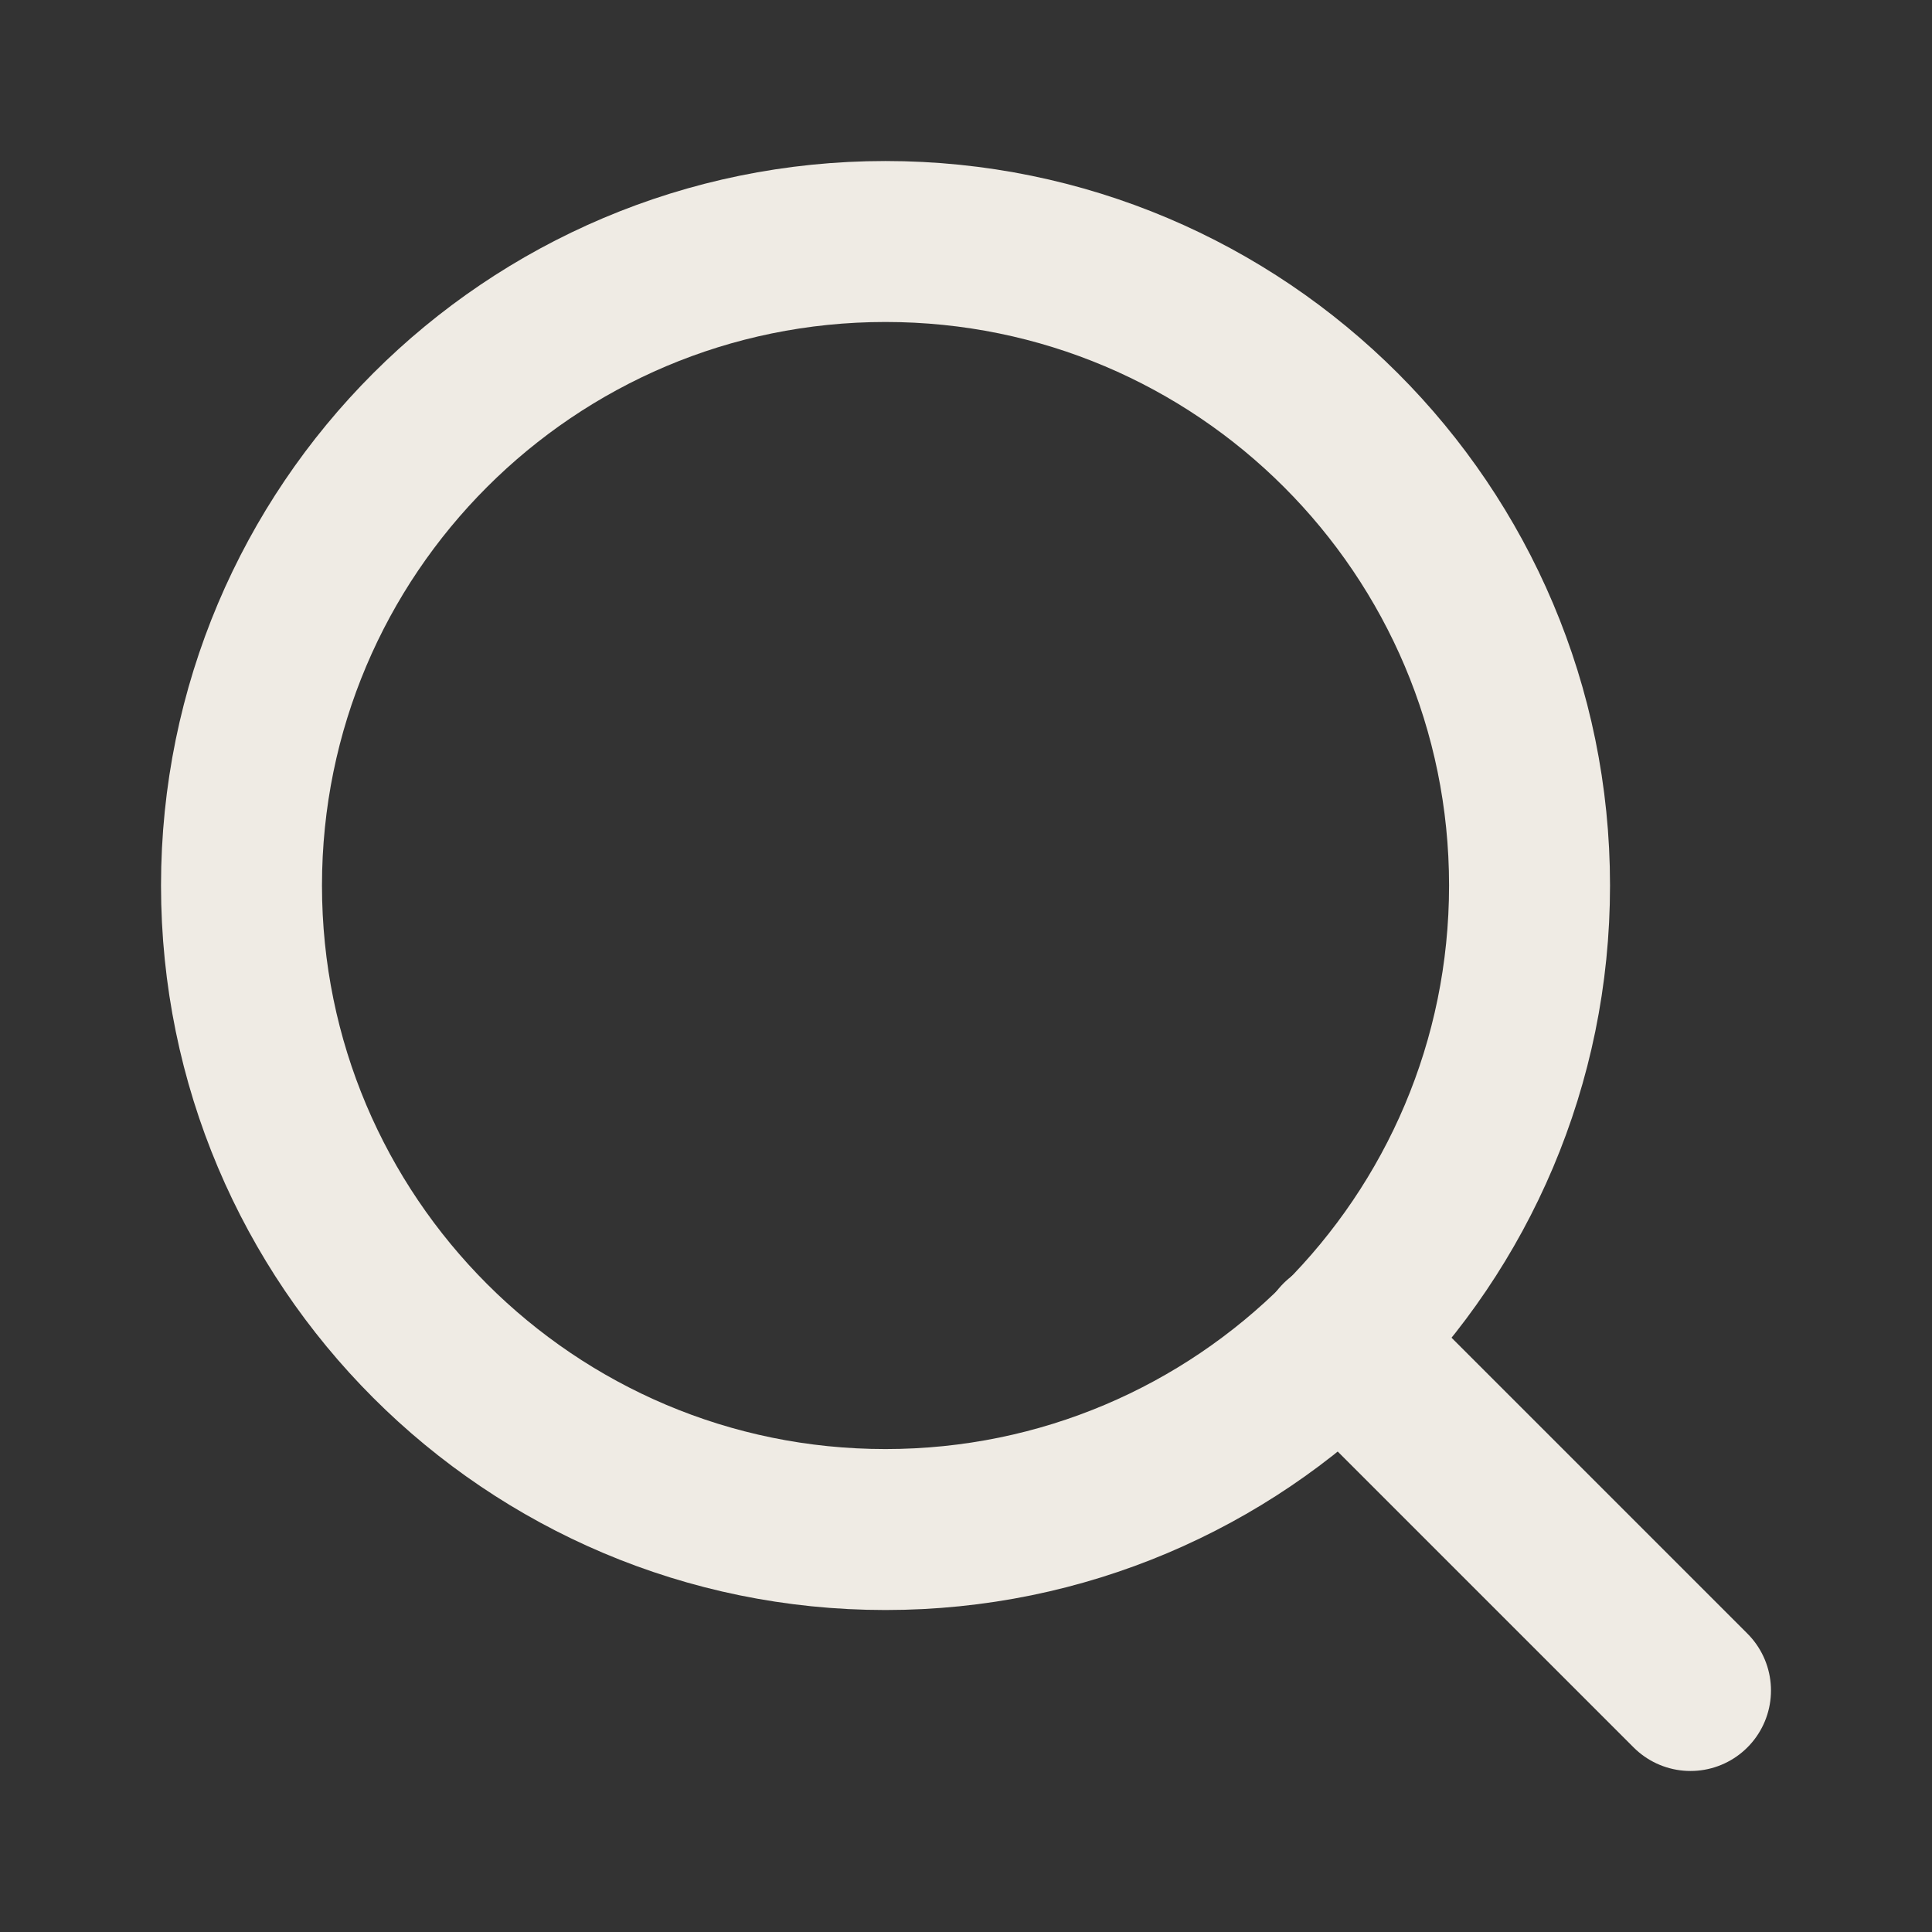 <svg width="16" height="16" viewBox="0 0 16 16" fill="none" xmlns="http://www.w3.org/2000/svg">
<rect x="0" y="0" width="16" height="16" fill="#333333" stroke="none"/>
<path d="M7.333 12.667C10.279 12.667 12.667 10.279 12.667 7.333C12.667 4.388 10.279 2 7.333 2C4.388 2 2 4.388 2 7.333C2 10.279 4.388 12.667 7.333 12.667Z" stroke="#EFEBE4" stroke-width="1.333" stroke-linecap="round" stroke-linejoin="round"/>
<path d="M14 14L11.1 11.1" stroke="#EFEBE4" stroke-width="1.333" stroke-linecap="round" stroke-linejoin="round"/>
</svg>
